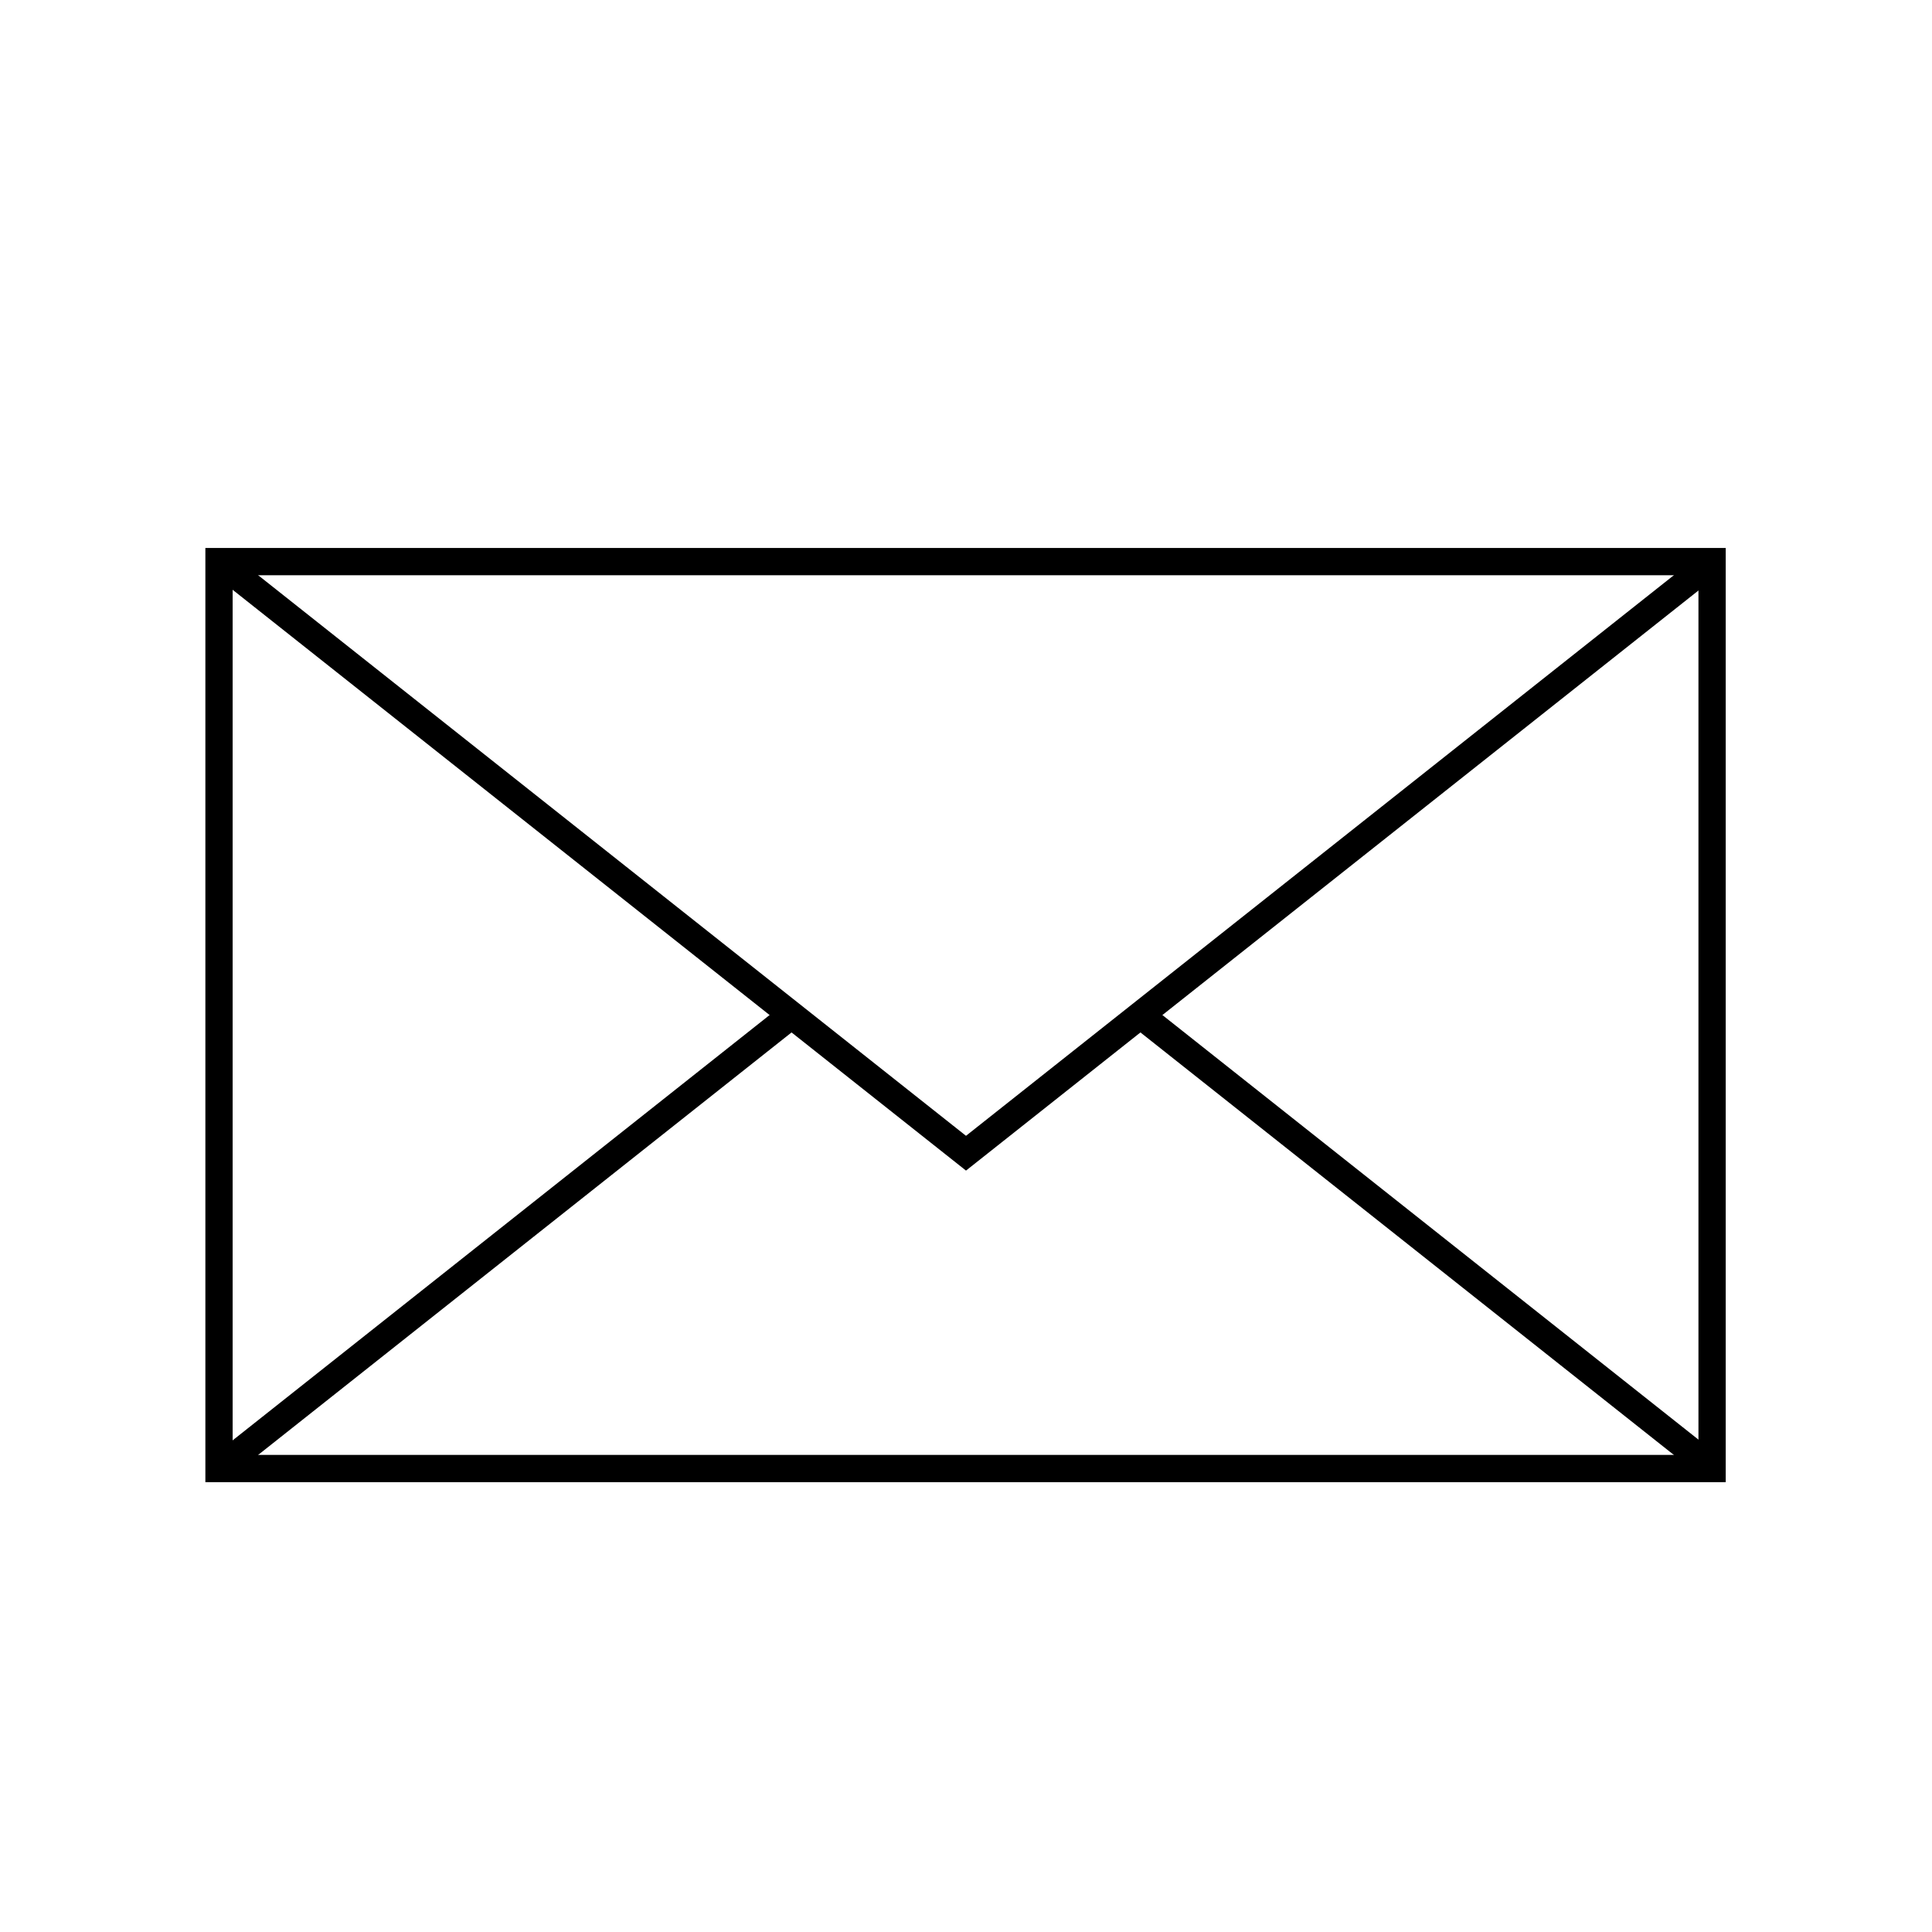 <?xml version="1.0" encoding="utf-8"?>
<!-- Generator: Adobe Illustrator 24.3.0, SVG Export Plug-In . SVG Version: 6.00 Build 0)  -->
<svg version="1.1" id="Layer_1" xmlns="http://www.w3.org/2000/svg" xmlns:xlink="http://www.w3.org/1999/xlink" x="0px" y="0px"
	 viewBox="0 0 212.6 212.6" style="enable-background:new 0 0 212.6 212.6;" xml:space="preserve">
<style type="text/css">
	.st0{fill:none;stroke:#000000;stroke-width:3;stroke-miterlimit:10;}
</style>
<g>
	<rect x="24.1" y="61.8" class="st0" width="164.3" height="99.8"/>
	<polyline class="st0" points="24.1,61.8 106.3,126.9 188.5,61.8 	"/>
	<line class="st0" x1="24.1" y1="161.6" x2="87.1" y2="111.7"/>
	<line class="st0" x1="188.5" y1="161.6" x2="125.5" y2="111.7"/>
</g>
</svg>
